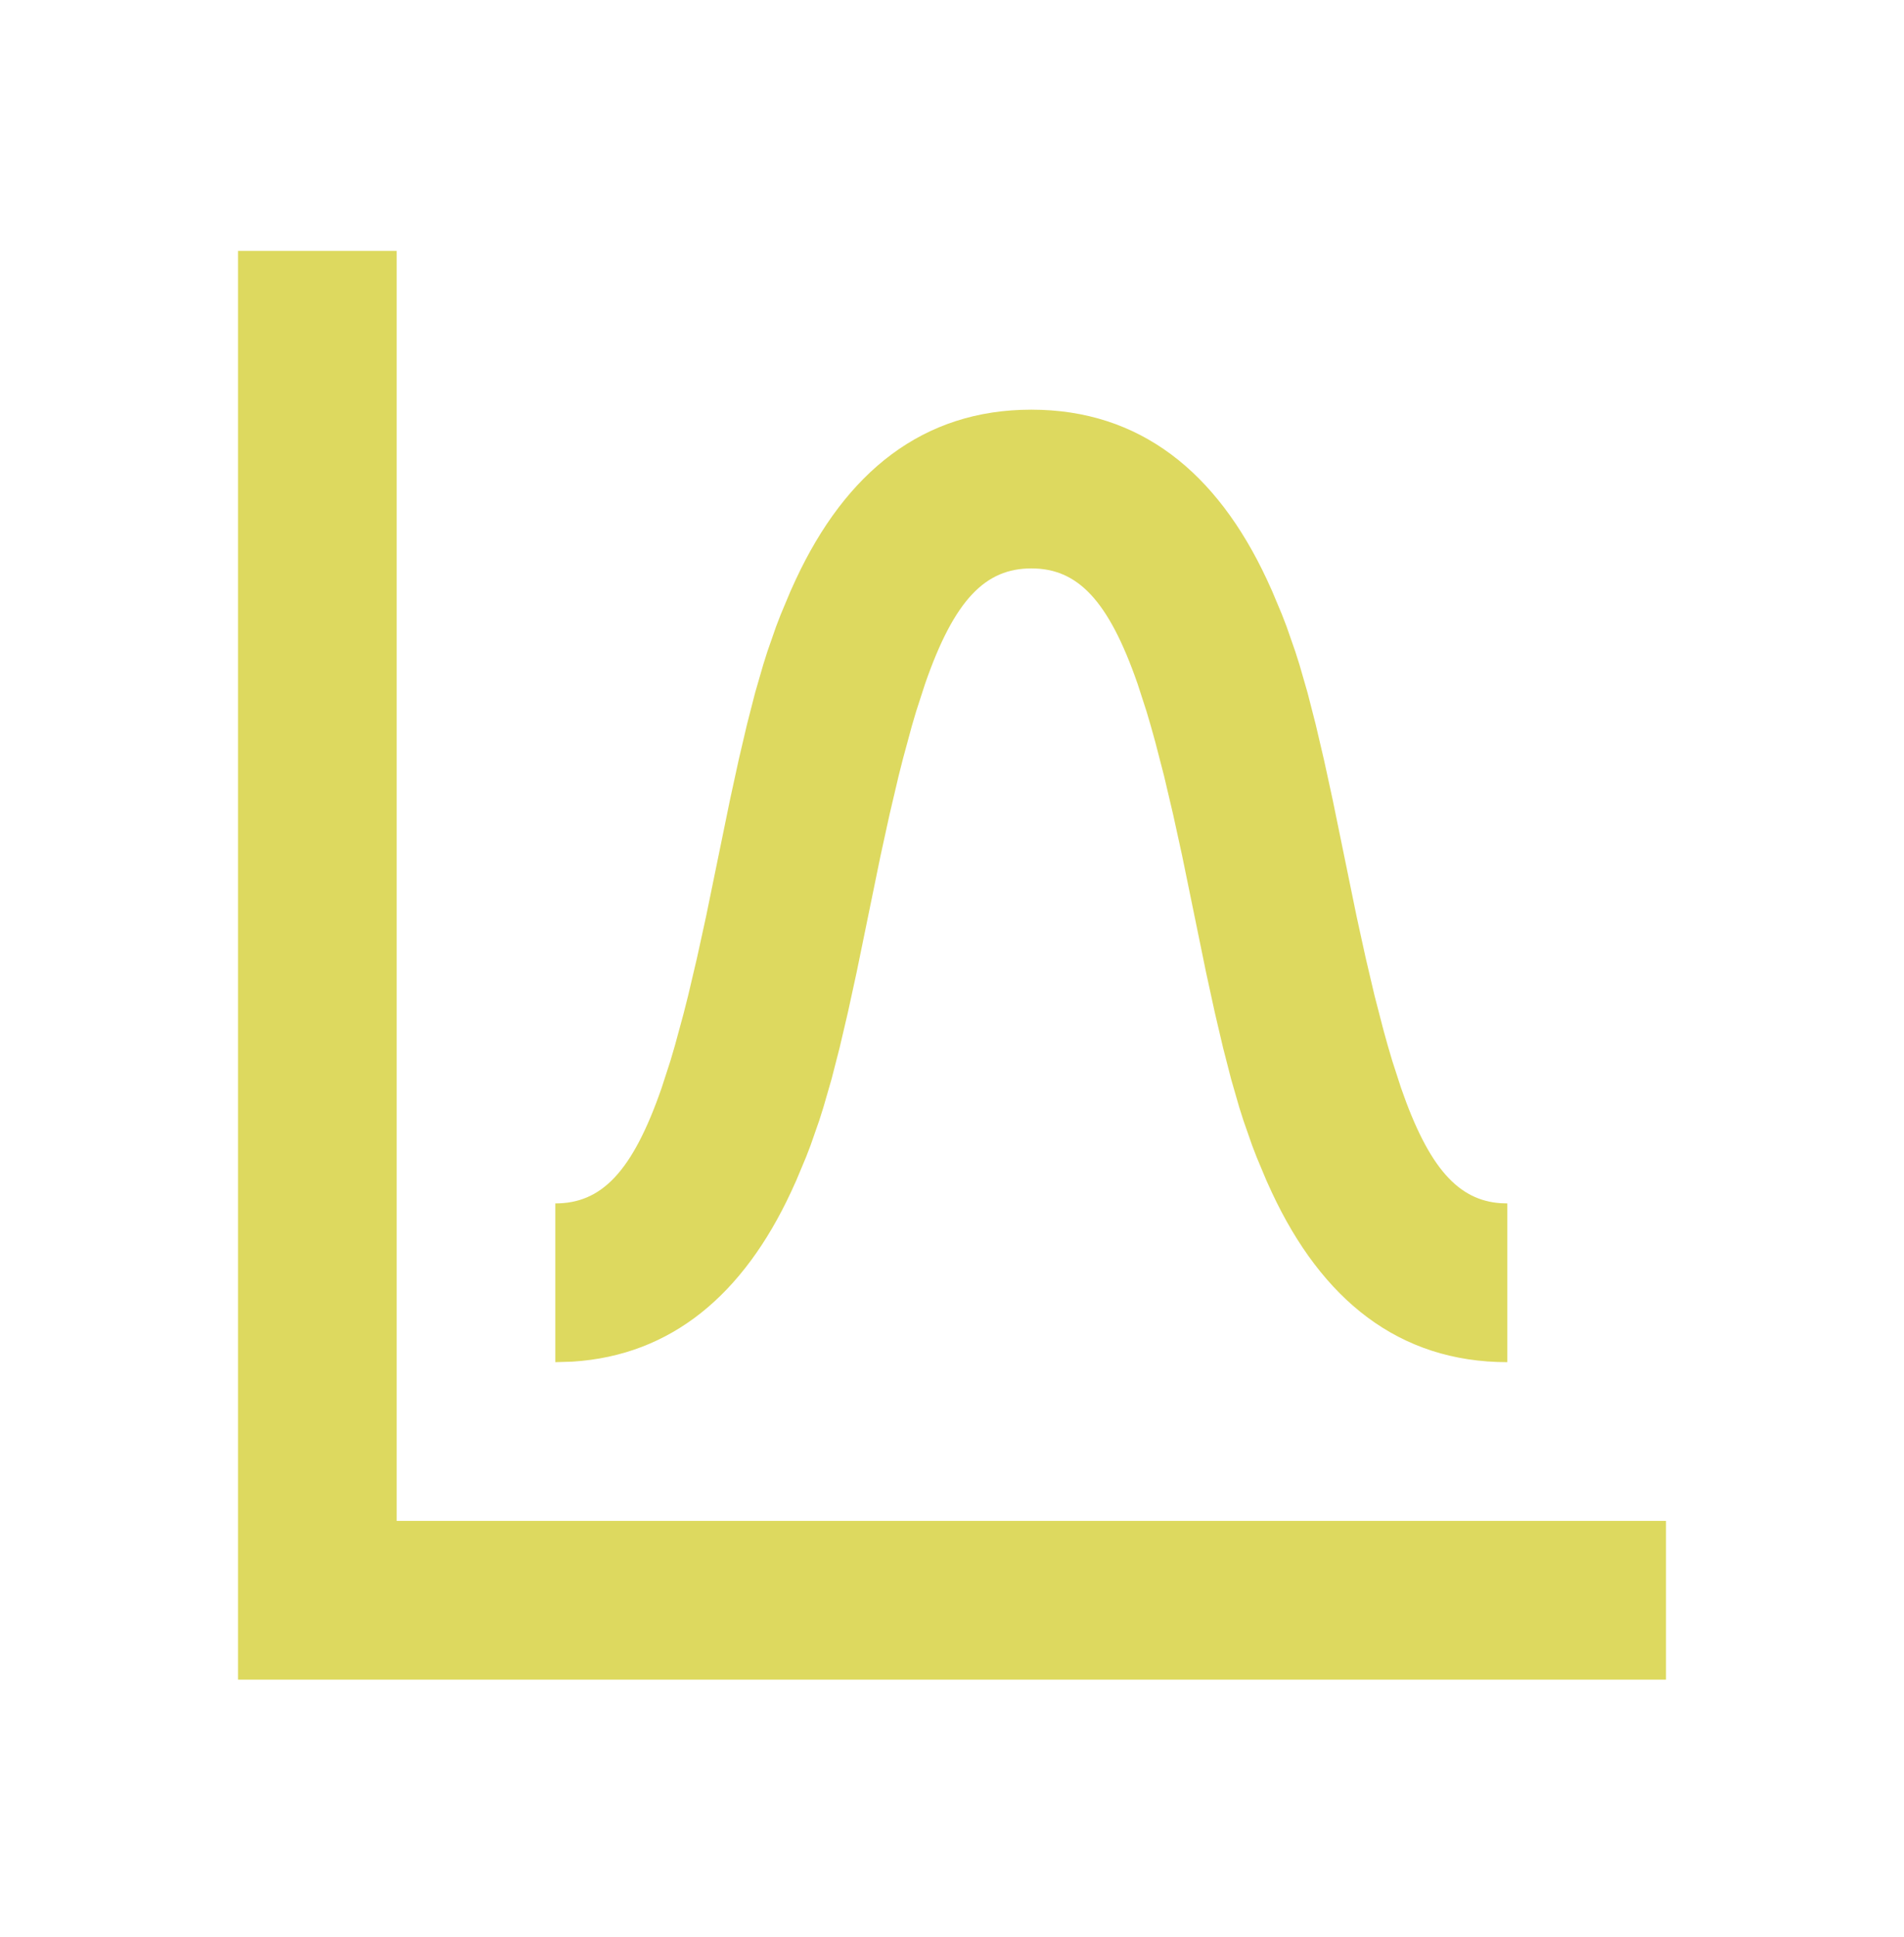 <svg width="60" height="61" viewBox="0 0 60 61" fill="none" xmlns="http://www.w3.org/2000/svg">
<path fill-rule="evenodd" clip-rule="evenodd" d="M12.5 7.903L12.5 47.903L52.5 47.903V52.903H7.5V7.903H12.5ZM32.5 12.903C35.924 12.903 38.345 14.873 39.922 18.252L40.089 18.619L40.398 19.356C40.448 19.481 40.496 19.606 40.543 19.733L40.817 20.518C40.861 20.654 40.905 20.791 40.949 20.933L41.205 21.821L41.459 22.81L41.72 23.923L41.995 25.185L42.748 28.855L43.036 30.171L43.317 31.365L43.596 32.442C43.688 32.782 43.78 33.104 43.872 33.407L44.15 34.264C45.033 36.811 45.967 37.803 47.288 37.896L47.5 37.903V42.903C44.076 42.903 41.655 40.933 40.078 37.554L39.911 37.188L39.602 36.45C39.552 36.326 39.504 36.201 39.457 36.074L39.183 35.289C39.139 35.153 39.095 35.015 39.051 34.874L38.795 33.985L38.541 32.997L38.28 31.884L38.005 30.621L37.252 26.951L36.964 25.636L36.683 24.441L36.404 23.364C36.312 23.024 36.22 22.703 36.128 22.4L35.85 21.543C34.92 18.862 33.935 17.903 32.5 17.903C31.065 17.903 30.079 18.862 29.15 21.543L28.872 22.4C28.826 22.551 28.78 22.707 28.734 22.868L28.457 23.889C28.41 24.068 28.364 24.252 28.317 24.441L28.036 25.636L27.748 26.951L26.995 30.621L26.72 31.884L26.459 32.997L26.205 33.985L25.948 34.874C25.905 35.015 25.861 35.153 25.817 35.289L25.543 36.074C25.496 36.201 25.448 36.326 25.398 36.45L25.089 37.188C25.035 37.31 24.979 37.432 24.922 37.554C23.428 40.755 21.177 42.692 18.032 42.887L17.5 42.903V37.903C18.935 37.903 19.921 36.945 20.85 34.264L21.128 33.407C21.174 33.255 21.22 33.099 21.266 32.938L21.543 31.918C21.59 31.739 21.636 31.554 21.683 31.365L21.964 30.171L22.252 28.855L23.005 25.185L23.28 23.923L23.541 22.81L23.795 21.821L24.052 20.933C24.095 20.791 24.139 20.654 24.183 20.518L24.457 19.733C24.504 19.606 24.552 19.481 24.602 19.356L24.911 18.619C24.965 18.497 25.021 18.375 25.078 18.252C26.655 14.873 29.076 12.903 32.5 12.903Z" fill="#DDD95F"/>
</svg>
